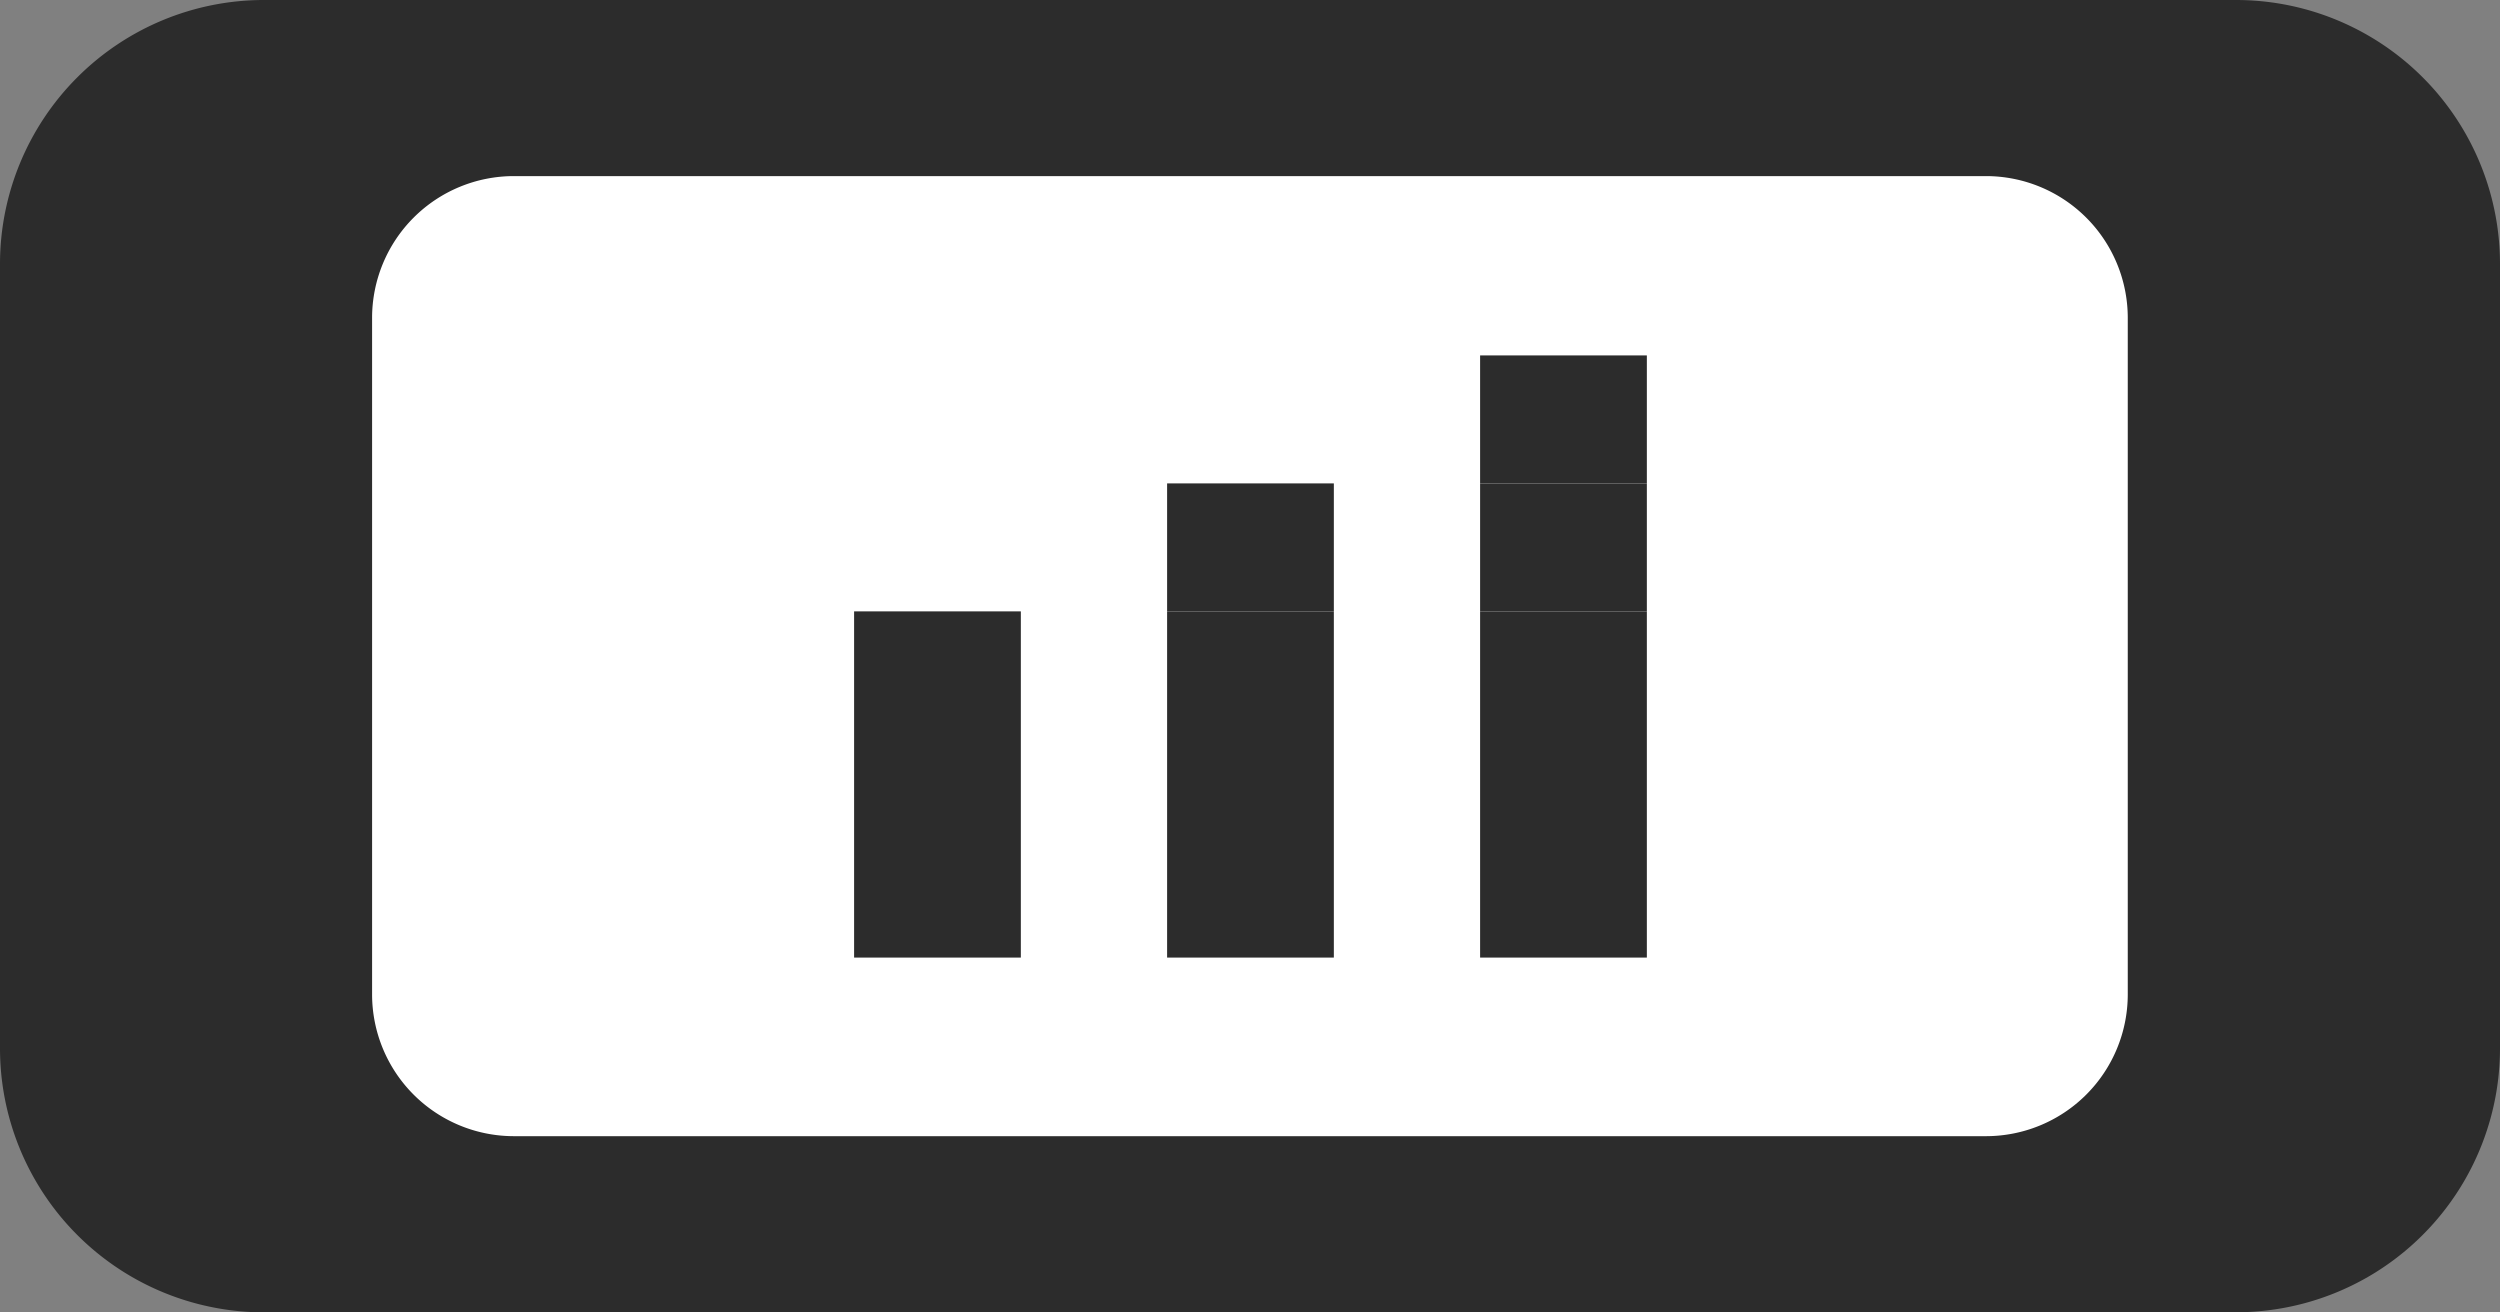 <svg xmlns="http://www.w3.org/2000/svg" width="34.185" height="17.945" viewbox="0 0 34.185 17.945" data-name="グループ 4429"><rect width="100%" height="100%" fill="#808080" stroke="none"/><defs><clipPath id="a"><path fill="none" d="M0 0h34.185v17.945H0z" data-name="長方形 4107"/></clipPath></defs><g clip-path="url(#a)" data-name="グループ 4428"><path fill="#2c2c2c" d="M30.575 17.945H3.61A3.61 3.61 0 0 1 0 14.334V3.61A3.61 3.61 0 0 1 3.61 0h26.965a3.61 3.61 0 0 1 3.61 3.61v10.724a3.61 3.61 0 0 1-3.61 3.61" data-name="パス 12009"/><path fill="#fff" d="M27.156 15.536H7.027a1.939 1.939 0 0 1-1.939-1.939v-9.25a1.939 1.939 0 0 1 1.939-1.939h20.129a1.939 1.939 0 0 1 1.939 1.939v9.25a1.939 1.939 0 0 1-1.939 1.939" data-name="パス 12010"/><path fill="#2c2c2c" d="M11.679 8.36h2.28v4.734h-2.28z" data-name="長方形 4101"/><path fill="#2c2c2c" d="M15.959 8.36h2.28v4.734h-2.28z" data-name="長方形 4102"/><path fill="#2c2c2c" d="M20.239 8.36h2.28v4.734h-2.28z" data-name="長方形 4103"/><path fill="#2c2c2c" d="M15.959 6.61h2.28v1.75h-2.28z" data-name="長方形 4104"/><path fill="#2c2c2c" d="M20.239 6.61h2.28v1.75h-2.28z" data-name="長方形 4105"/><path fill="#2c2c2c" d="M20.239 4.86h2.28v1.75h-2.28z" data-name="長方形 4106"/></g></svg>